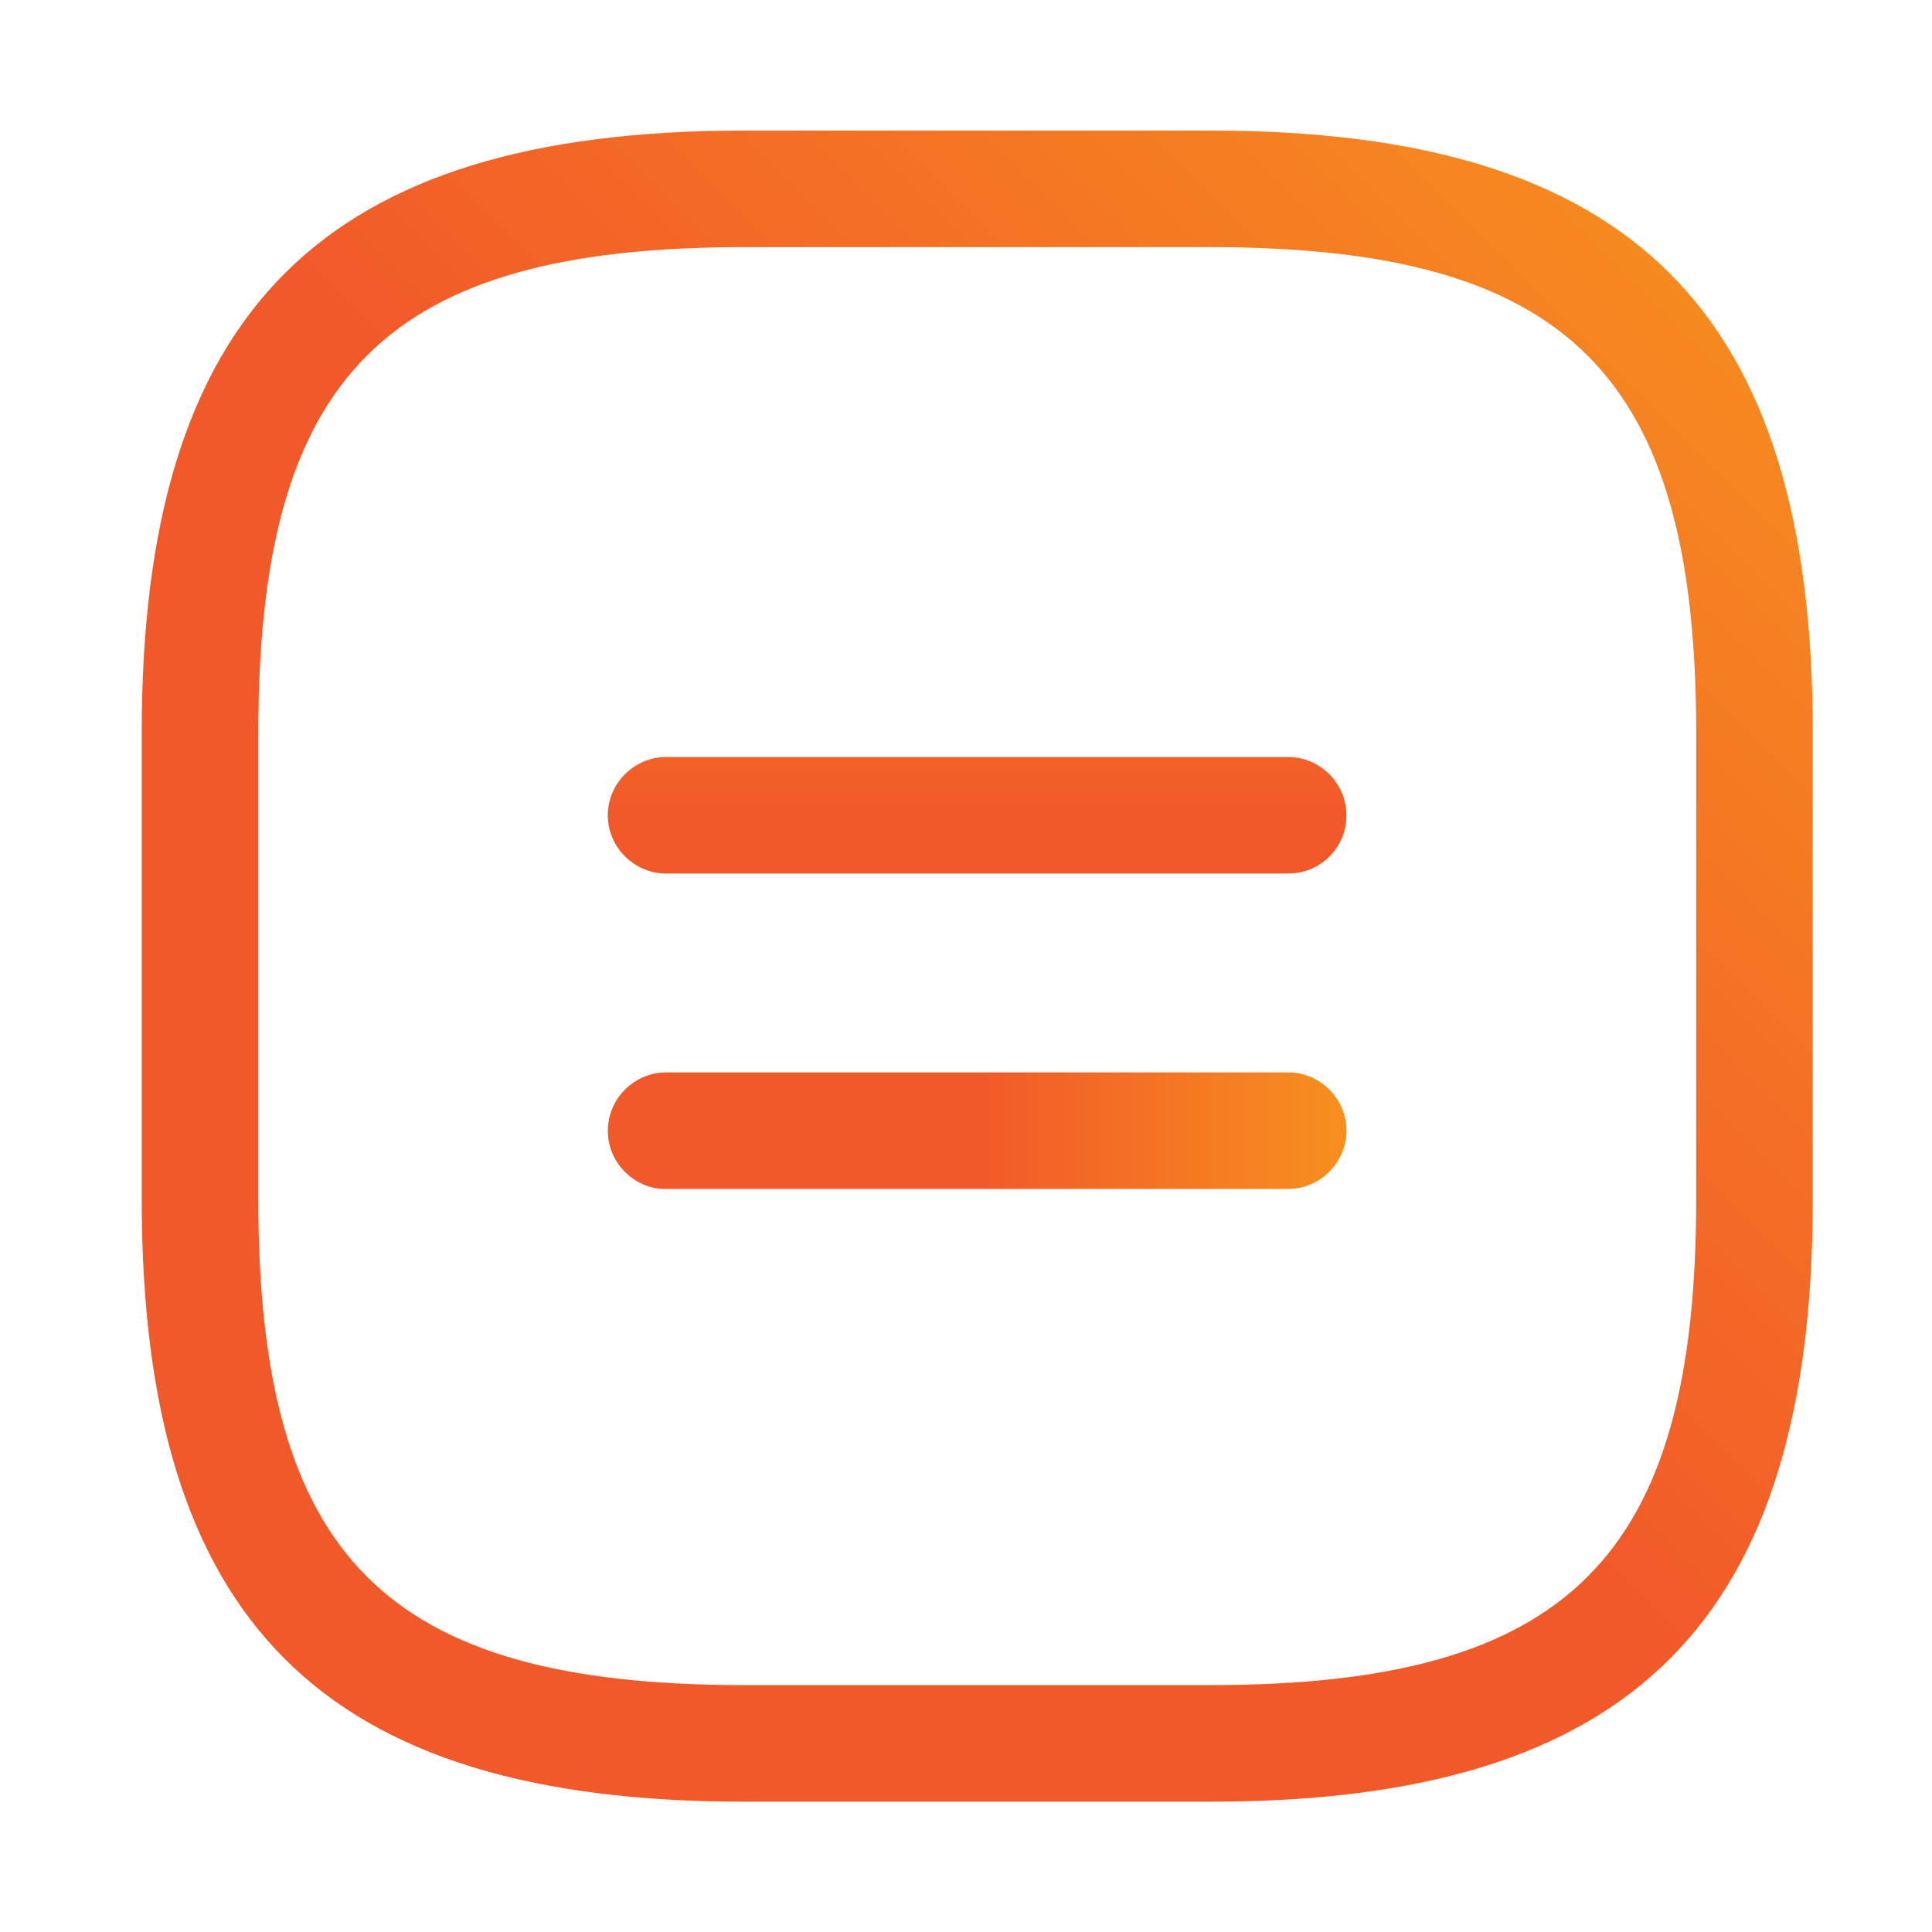 <?xml version="1.0" encoding="UTF-8"?> <svg xmlns="http://www.w3.org/2000/svg" width="29" height="29" viewBox="0 0 29 29" fill="none"> <path d="M9.38 17.59C9.223 17.433 9.124 17.219 9.124 16.971C9.124 16.493 9.52 16.097 9.998 16.097L19.337 16.097C19.815 16.097 20.211 16.493 20.211 16.971C20.211 17.45 19.815 17.846 19.337 17.846L9.998 17.846C9.759 17.854 9.536 17.747 9.38 17.59Z" fill="url(#paint0_linear_127_599)"></path> <path d="M19.955 12.857C19.798 13.013 19.584 13.112 19.336 13.112L9.997 13.112C9.519 13.112 9.123 12.716 9.123 12.238C9.123 11.759 9.519 11.363 9.997 11.363L19.336 11.363C19.814 11.363 20.21 11.759 20.21 12.238C20.21 12.485 20.111 12.7 19.955 12.857Z" fill="url(#paint1_linear_127_599)"></path> <path d="M18.169 27.044H11.169C4.834 27.044 2.127 24.337 2.127 18.002V11.002C2.127 4.667 4.834 1.96 11.169 1.96H18.169C24.504 1.96 27.21 4.667 27.21 11.002V18.002C27.21 24.337 24.504 27.044 18.169 27.044ZM11.169 3.71C5.79 3.71 3.877 5.624 3.877 11.002V18.002C3.877 23.38 5.79 25.294 11.169 25.294H18.169C23.547 25.294 25.46 23.38 25.46 18.002V11.002C25.46 5.624 23.547 3.71 18.169 3.71H11.169Z" fill="url(#paint2_linear_127_599)"></path> <defs> <linearGradient id="paint0_linear_127_599" x1="8.763" y1="16.974" x2="20.57" y2="16.976" gradientUnits="userSpaceOnUse"> <stop offset="0.505" stop-color="#F25929"></stop> <stop offset="1" stop-color="#F7931E"></stop> </linearGradient> <linearGradient id="paint1_linear_127_599" x1="14.669" y1="18.142" x2="14.671" y2="6.335" gradientUnits="userSpaceOnUse"> <stop offset="0.505" stop-color="#F25929"></stop> <stop offset="1" stop-color="#F7931E"></stop> </linearGradient> <linearGradient id="paint2_linear_127_599" x1="2.127" y1="27.044" x2="27.21" y2="1.96" gradientUnits="userSpaceOnUse"> <stop offset="0.505" stop-color="#F25929"></stop> <stop offset="1" stop-color="#F7931E"></stop> </linearGradient> </defs> </svg> 
